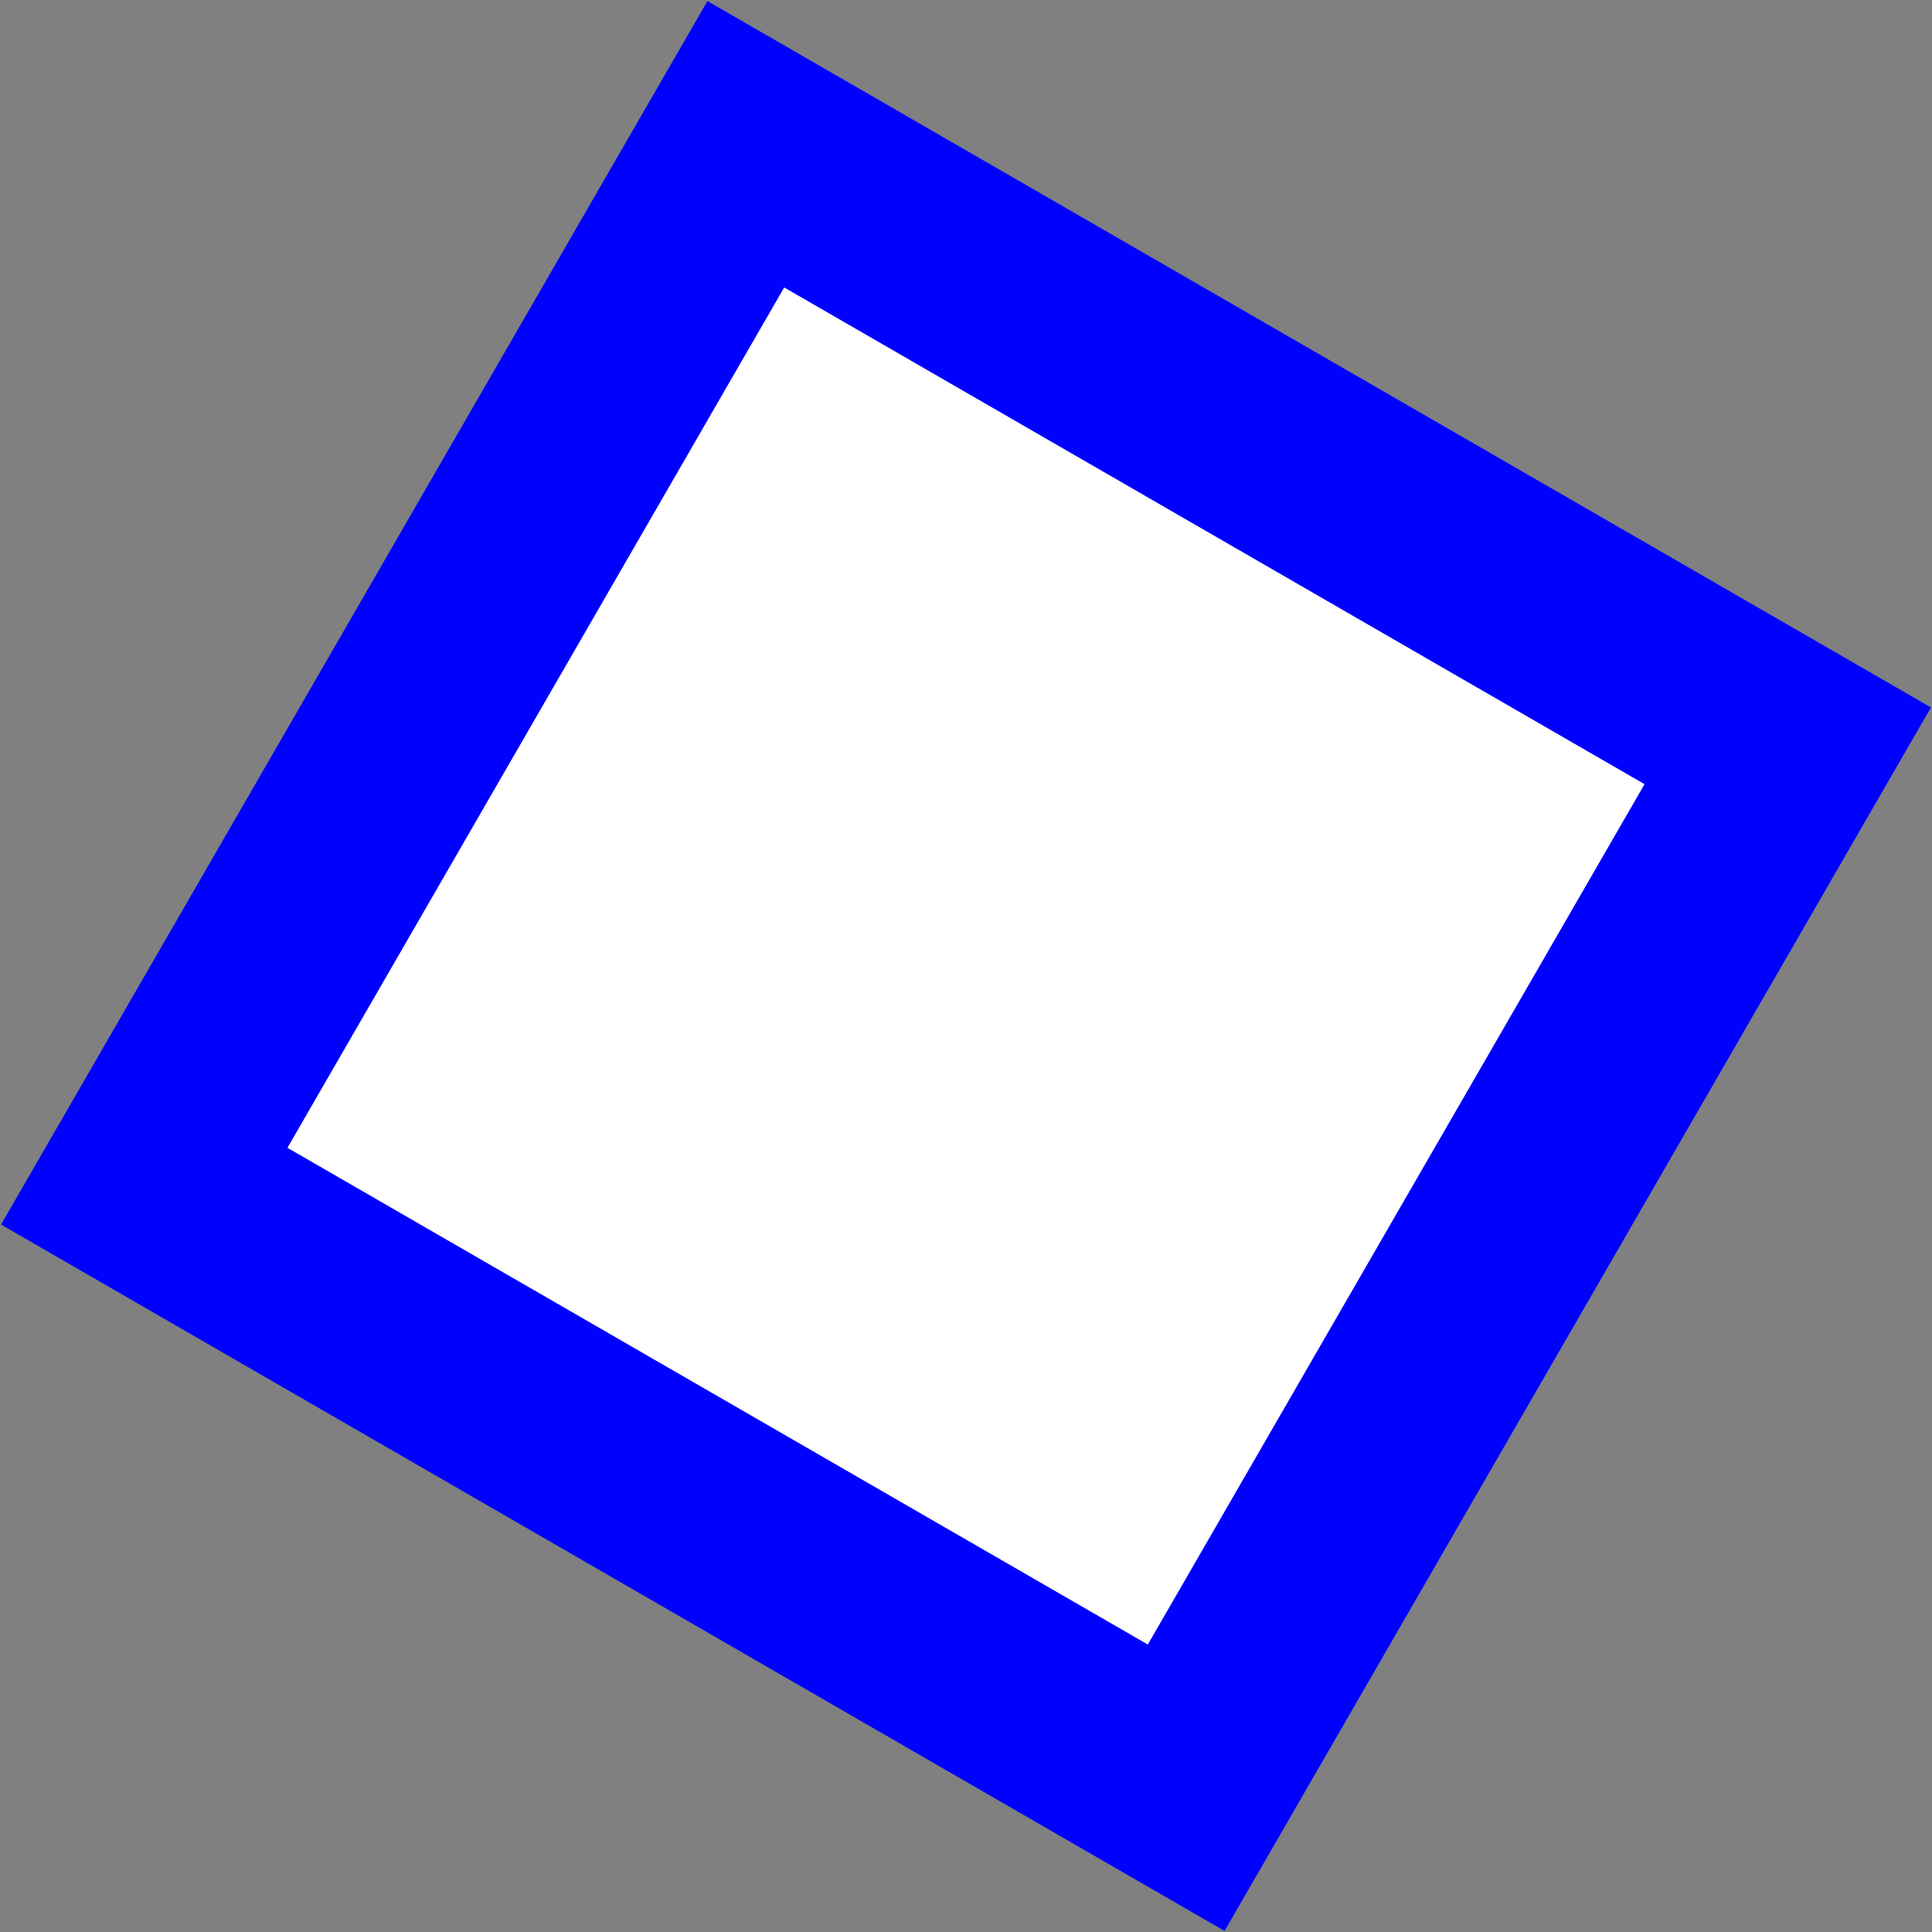 <?xml version="1.0" encoding="UTF-8"?>
<svg width="774px" height="774px" viewBox="0 0 774 774" version="1.1"
    xmlns="http://www.w3.org/2000/svg" style="background: #FFFFFF;">
    <rect x="0" y="0" width="774" height="774" fill="#808080" stroke="none"/>
    <g stroke="none" stroke-width="1" fill="none" fill-rule="evenodd">
        <rect stroke="#0000FF" stroke-width="84" fill="#FFFFFF" transform="translate(387, 387) rotate(30) translate(-387, -387) " x="146" y="146" width="482" height="482"></rect>
    </g>
</svg>